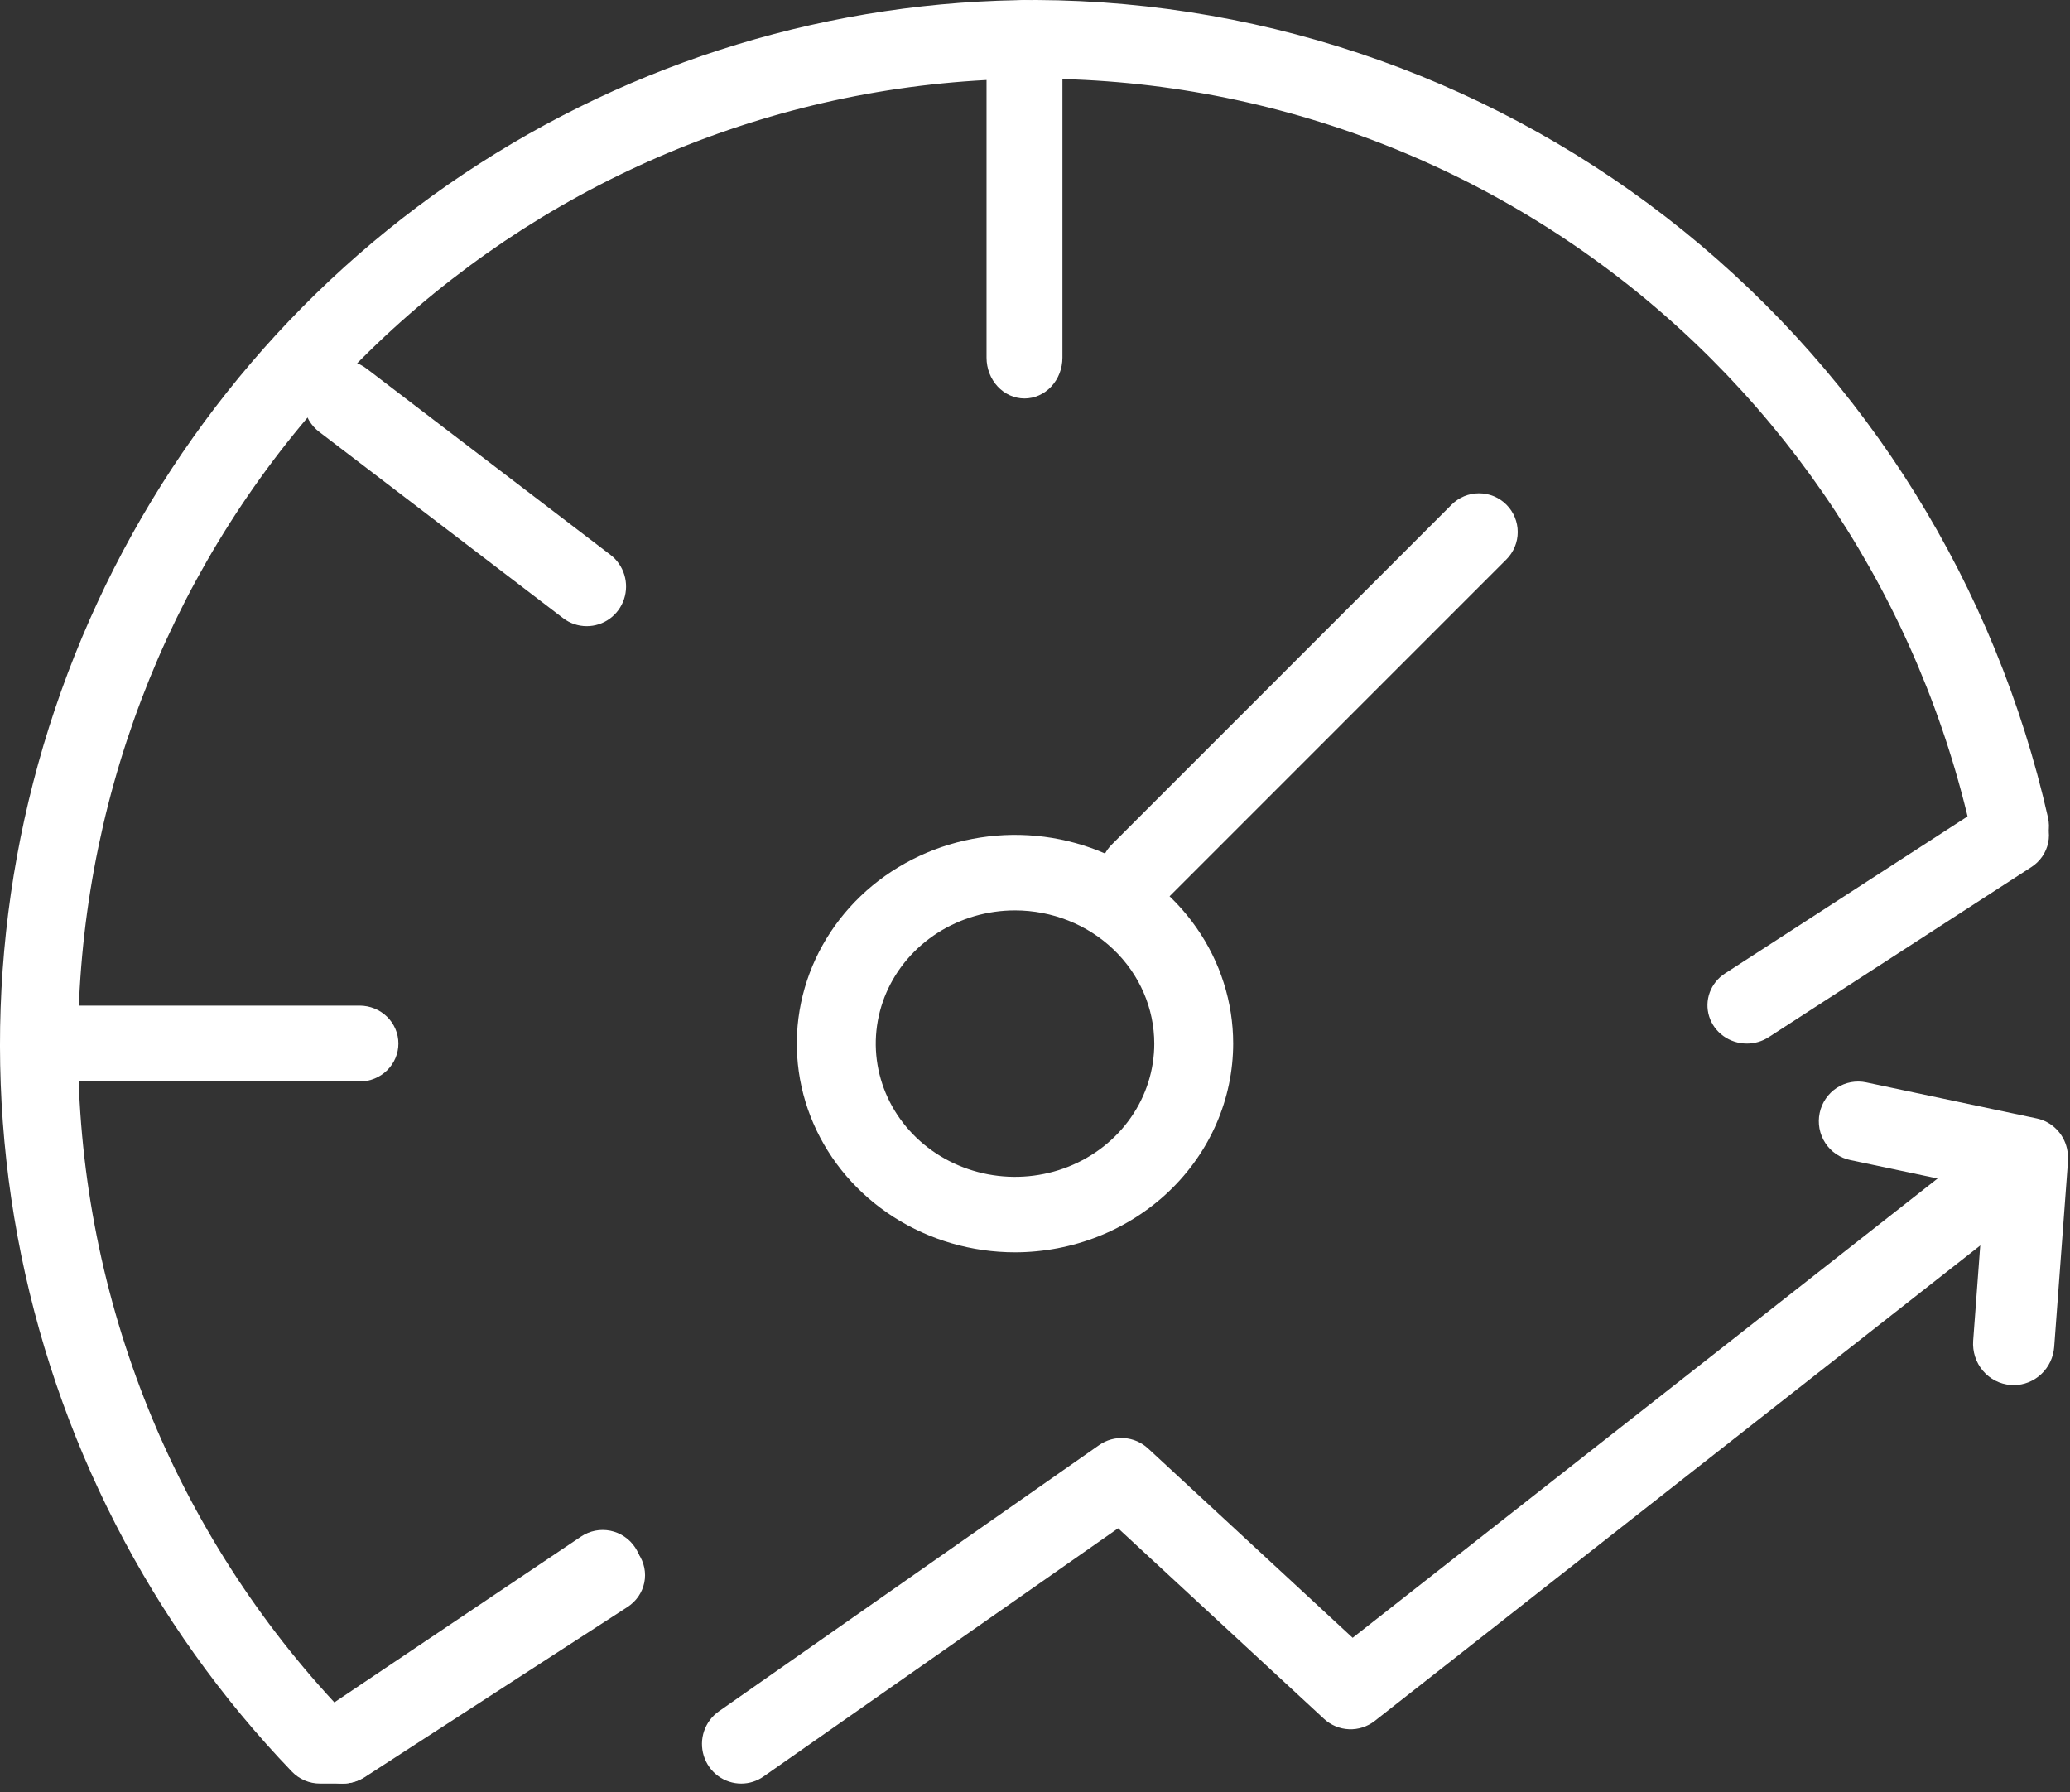<svg width="134" height="116" viewBox="0 0 134 116" fill="none" xmlns="http://www.w3.org/2000/svg">
<rect x="0" y="0" width="134" height="116" fill="#333333" stroke="none"/>
<g id="Group 4">
<path id="Vector" d="M66.318 25.791C65.667 25.79 65.043 25.512 64.583 25.017C64.123 24.523 63.864 23.852 63.863 23.153V2.639C63.863 1.939 64.122 1.268 64.583 0.773C65.043 0.278 65.668 0 66.32 0C66.971 0 67.596 0.278 68.056 0.773C68.517 1.268 68.776 1.939 68.776 2.639V23.153C68.775 23.853 68.516 24.524 68.055 25.018C67.594 25.513 66.97 25.791 66.318 25.791Z" fill="white"/>
<path id="Vector_2" d="M23.278 70.002H3.741C3.075 70.002 2.436 69.743 1.965 69.283C1.493 68.822 1.229 68.198 1.229 67.546C1.229 66.895 1.493 66.27 1.965 65.809C2.436 65.349 3.075 65.09 3.741 65.09H23.278C23.945 65.09 24.584 65.349 25.055 65.809C25.526 66.27 25.791 66.895 25.791 67.546C25.791 68.198 25.526 68.822 25.055 69.283C24.584 69.743 23.945 70.002 23.278 70.002Z" fill="white"/>
<path id="Vector_3" d="M37.981 40.53C37.428 40.53 36.89 40.347 36.45 40.008L20.674 27.961C20.405 27.759 20.178 27.505 20.007 27.214C19.835 26.922 19.723 26.6 19.676 26.265C19.628 25.929 19.647 25.588 19.732 25.26C19.816 24.932 19.963 24.624 20.165 24.354C20.368 24.084 20.621 23.857 20.911 23.686C21.2 23.516 21.521 23.404 21.853 23.359C22.186 23.314 22.524 23.335 22.848 23.422C23.172 23.509 23.476 23.66 23.742 23.867L39.518 35.914C39.944 36.238 40.257 36.69 40.415 37.204C40.572 37.719 40.566 38.27 40.396 38.78C40.226 39.291 39.901 39.734 39.468 40.048C39.035 40.362 38.514 40.531 37.981 40.53Z" fill="white"/>
<path id="Vector_4" d="M65.707 81.058C62.913 81.058 60.183 80.266 57.86 78.782C55.537 77.297 53.727 75.188 52.657 72.719C51.588 70.251 51.308 67.534 51.853 64.914C52.398 62.293 53.743 59.886 55.718 57.996C57.693 56.107 60.21 54.82 62.95 54.299C65.689 53.777 68.529 54.045 71.11 55.067C73.691 56.09 75.897 57.821 77.448 60.043C79.001 62.264 79.829 64.876 79.829 67.548C79.825 71.13 78.336 74.564 75.689 77.096C73.041 79.629 69.451 81.054 65.707 81.058ZM65.707 58.927C63.924 58.927 62.181 59.433 60.698 60.38C59.216 61.328 58.06 62.675 57.378 64.25C56.696 65.826 56.517 67.56 56.865 69.233C57.213 70.905 58.072 72.442 59.333 73.648C60.594 74.853 62.2 75.675 63.949 76.007C65.698 76.34 67.51 76.169 69.158 75.516C70.805 74.863 72.213 73.758 73.203 72.339C74.194 70.921 74.722 69.254 74.722 67.548C74.719 65.262 73.769 63.07 72.079 61.454C70.389 59.837 68.097 58.929 65.707 58.927Z" fill="white"/>
<path id="Vector_5" d="M22.205 115.442C21.657 115.443 21.124 115.273 20.683 114.956C20.243 114.639 19.919 114.193 19.76 113.684C19.601 113.174 19.615 112.629 19.8 112.128C19.986 111.627 20.332 111.197 20.788 110.902L37.792 99.892C38.355 99.528 39.044 99.396 39.707 99.525C40.035 99.589 40.348 99.715 40.626 99.896C40.904 100.077 41.143 100.31 41.329 100.58C41.514 100.851 41.643 101.155 41.708 101.474C41.773 101.793 41.773 102.121 41.707 102.44C41.641 102.759 41.511 103.063 41.325 103.333C41.138 103.603 40.899 103.835 40.62 104.015L23.617 115.025C23.2 115.297 22.708 115.442 22.205 115.442Z" fill="white"/>
<path id="Vector_6" d="M73.739 58.948C73.243 58.949 72.758 58.802 72.345 58.527C71.933 58.252 71.611 57.86 71.421 57.401C71.231 56.943 71.182 56.439 71.279 55.952C71.376 55.466 71.615 55.019 71.966 54.669L93.97 32.664C94.203 32.431 94.479 32.246 94.783 32.12C95.087 31.994 95.413 31.93 95.742 31.93C96.072 31.93 96.397 31.994 96.702 32.12C97.006 32.246 97.282 32.431 97.515 32.664C97.748 32.897 97.932 33.173 98.058 33.477C98.184 33.782 98.249 34.108 98.249 34.437C98.249 34.766 98.184 35.092 98.058 35.396C97.932 35.7 97.748 35.977 97.515 36.209L75.512 58.214C75.279 58.447 75.003 58.632 74.698 58.758C74.394 58.884 74.068 58.949 73.739 58.948Z" fill="white"/>
<path id="Vector_7" d="M47.987 115.444C47.445 115.445 46.917 115.271 46.48 114.947C46.043 114.624 45.72 114.167 45.558 113.645C45.396 113.123 45.403 112.562 45.579 112.044C45.755 111.527 46.091 111.079 46.536 110.768L71.153 93.536C71.627 93.204 72.199 93.045 72.774 93.084C73.349 93.124 73.894 93.36 74.319 93.753L87.563 106.009L125.43 76.279L119.774 75.085C119.446 75.017 119.134 74.885 118.857 74.696C118.579 74.506 118.342 74.263 118.158 73.98C117.974 73.698 117.847 73.381 117.784 73.049C117.722 72.716 117.725 72.375 117.794 72.044C117.862 71.713 117.995 71.399 118.185 71.12C118.374 70.841 118.616 70.602 118.897 70.418C119.178 70.234 119.492 70.107 119.822 70.046C120.151 69.985 120.489 69.99 120.817 70.061L131.844 72.392C132.319 72.492 132.756 72.727 133.102 73.07C133.449 73.413 133.691 73.849 133.801 74.326C133.91 74.803 133.882 75.302 133.719 75.764C133.557 76.225 133.267 76.631 132.884 76.931L88.99 111.391C88.515 111.762 87.925 111.952 87.326 111.927C86.726 111.902 86.154 111.664 85.711 111.255L72.38 98.921L49.432 114.984C49.008 115.283 48.504 115.443 47.987 115.444Z" fill="white"/>
<path id="Vector_8" d="M130.357 89.655C130.292 89.655 130.223 89.652 130.158 89.646C129.462 89.593 128.816 89.261 128.361 88.723C127.906 88.185 127.68 87.486 127.732 86.778L128.611 74.954C128.635 74.602 128.726 74.258 128.881 73.943C129.036 73.627 129.251 73.345 129.513 73.114C129.775 72.883 130.08 72.707 130.409 72.596C130.738 72.486 131.086 72.442 131.432 72.468C131.778 72.495 132.115 72.591 132.425 72.75C132.734 72.91 133.01 73.13 133.235 73.398C133.46 73.667 133.631 73.978 133.738 74.314C133.845 74.649 133.885 75.003 133.856 75.355L132.977 87.179C132.927 87.851 132.63 88.48 132.144 88.938C131.658 89.397 131.02 89.653 130.357 89.655Z" fill="white"/>
<path id="Vector_9" d="M22.174 115.443H20.708C20.369 115.443 20.034 115.374 19.722 115.241C19.41 115.107 19.128 114.912 18.893 114.667C9.727 105.126 3.551 93.074 1.136 80.017C-1.279 66.96 0.175 53.474 5.315 41.245C10.454 29.015 19.053 18.581 30.038 11.246C41.023 3.911 53.907 -2.81279e-05 67.083 1.51708e-10C82.325 0.071 97.094 5.34 108.986 14.95C120.878 24.56 129.193 37.945 132.578 52.926C132.649 53.253 132.656 53.591 132.599 53.92C132.541 54.249 132.419 54.564 132.241 54.846C132.062 55.128 131.83 55.372 131.559 55.563C131.287 55.755 130.98 55.891 130.656 55.963C130.332 56.035 129.997 56.042 129.671 55.984C129.344 55.926 129.032 55.803 128.752 55.623C128.472 55.444 128.23 55.21 128.04 54.936C127.85 54.662 127.715 54.352 127.644 54.026C124.32 38.995 115.611 25.728 103.186 16.768C90.76 7.809 75.492 3.785 60.307 5.47C45.121 7.154 31.086 14.428 20.89 25.896C10.695 37.365 5.056 52.223 5.054 67.623C5.02 83.421 10.952 98.64 21.645 110.189L37.614 99.457C37.89 99.272 38.2 99.143 38.525 99.078C38.851 99.013 39.186 99.014 39.511 99.079C39.836 99.145 40.146 99.275 40.421 99.461C40.697 99.647 40.933 99.886 41.117 100.164C41.301 100.443 41.429 100.755 41.493 101.083C41.558 101.411 41.557 101.749 41.492 102.076C41.427 102.404 41.298 102.716 41.114 102.994C40.929 103.272 40.692 103.51 40.416 103.696L23.575 115.013C23.16 115.293 22.673 115.443 22.174 115.443Z" fill="white"/>
<path id="Vector_10" d="M113.086 67.548C112.538 67.549 112.005 67.378 111.564 67.061C111.124 66.745 110.8 66.298 110.641 65.789C110.482 65.28 110.496 64.734 110.681 64.233C110.867 63.732 111.213 63.302 111.669 63.008L128.673 51.998C128.951 51.817 129.264 51.692 129.593 51.629C129.921 51.566 130.259 51.566 130.588 51.63C130.916 51.694 131.228 51.82 131.507 52.001C131.785 52.182 132.024 52.415 132.209 52.686C132.395 52.956 132.524 53.26 132.589 53.579C132.654 53.898 132.654 54.227 132.588 54.546C132.522 54.865 132.392 55.168 132.206 55.438C132.019 55.709 131.78 55.941 131.501 56.121L114.498 67.131C114.08 67.403 113.589 67.548 113.086 67.548Z" fill="white"/>
</g>
</svg>
